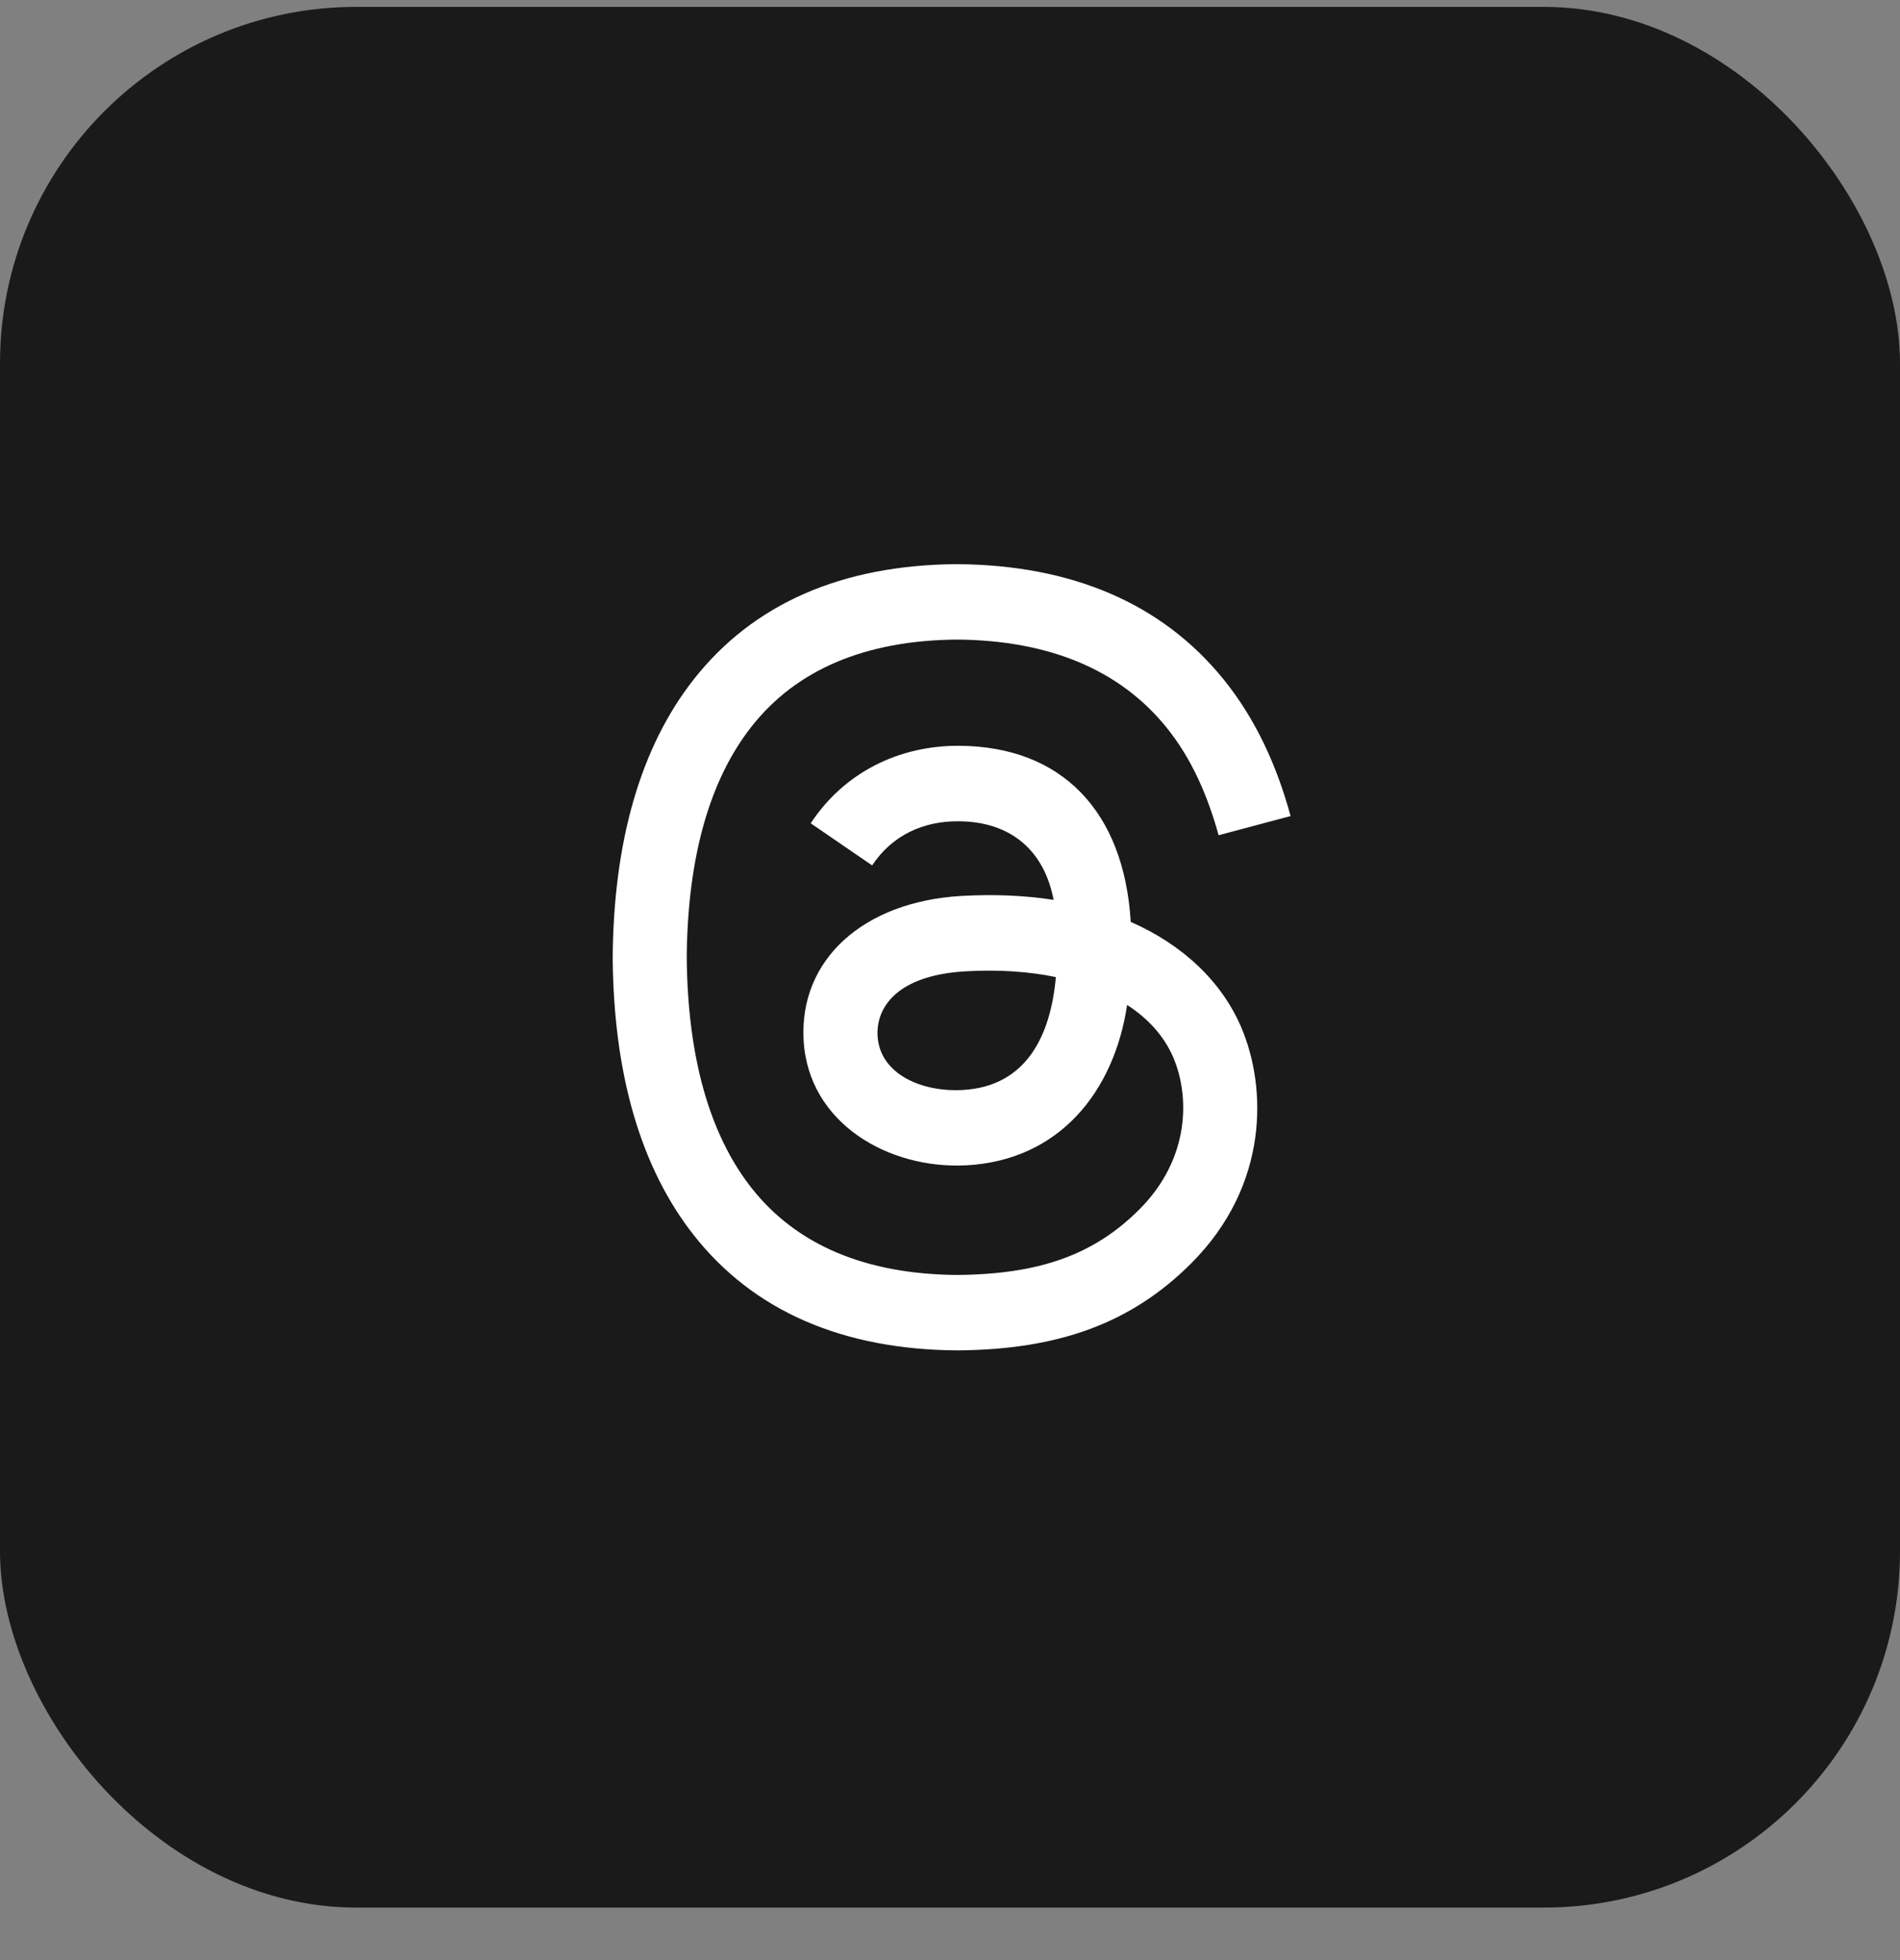 <svg width="32" height="33" viewBox="0 0 32 33" fill="none" xmlns="http://www.w3.org/2000/svg">
<rect x="0" y="0" width="32" height="33" fill="#808080" stroke="none"/>
<rect y="0.116" width="32" height="32" rx="6" fill="black" fill-opacity="0.8"/>
<path d="M16.115 9.498H16.114C14.181 9.511 12.688 10.162 11.684 11.438C10.791 12.573 10.334 14.156 10.319 16.12V16.121C10.334 18.085 10.791 19.66 11.684 20.794C12.688 22.071 14.189 22.722 16.122 22.735H16.122C17.84 22.723 19.058 22.273 20.062 21.27C21.377 19.956 21.338 18.307 20.904 17.293C20.573 16.522 19.919 15.905 19.044 15.521C18.931 13.656 17.881 12.567 16.156 12.556C15.137 12.55 14.217 13.006 13.654 13.861L14.689 14.57C15.022 14.065 15.549 13.821 16.148 13.827C17.015 13.832 17.585 14.311 17.745 15.15C17.262 15.075 16.744 15.053 16.192 15.084C14.543 15.179 13.462 16.154 13.534 17.506C13.61 18.92 14.979 19.69 16.28 19.619C17.837 19.534 18.763 18.384 18.983 16.919C19.343 17.152 19.609 17.45 19.76 17.802C20.035 18.443 20.052 19.5 19.188 20.363C18.427 21.123 17.513 21.454 16.118 21.465C14.571 21.453 13.411 20.957 12.657 20C11.95 19.101 11.58 17.796 11.566 16.116C11.58 14.436 11.95 13.132 12.657 12.233C13.411 11.275 14.571 10.78 16.118 10.768C17.676 10.78 18.858 11.278 19.641 12.241C20.073 12.772 20.343 13.407 20.524 14.062L21.736 13.739C21.509 12.903 21.151 12.106 20.602 11.431C19.569 10.159 18.051 9.511 16.115 9.498ZM16.263 16.353C16.815 16.321 17.327 16.356 17.783 16.45C17.695 17.436 17.287 18.292 16.213 18.351C15.518 18.39 14.814 18.079 14.78 17.438C14.755 16.96 15.108 16.419 16.263 16.353Z" fill="white"/>
</svg>
